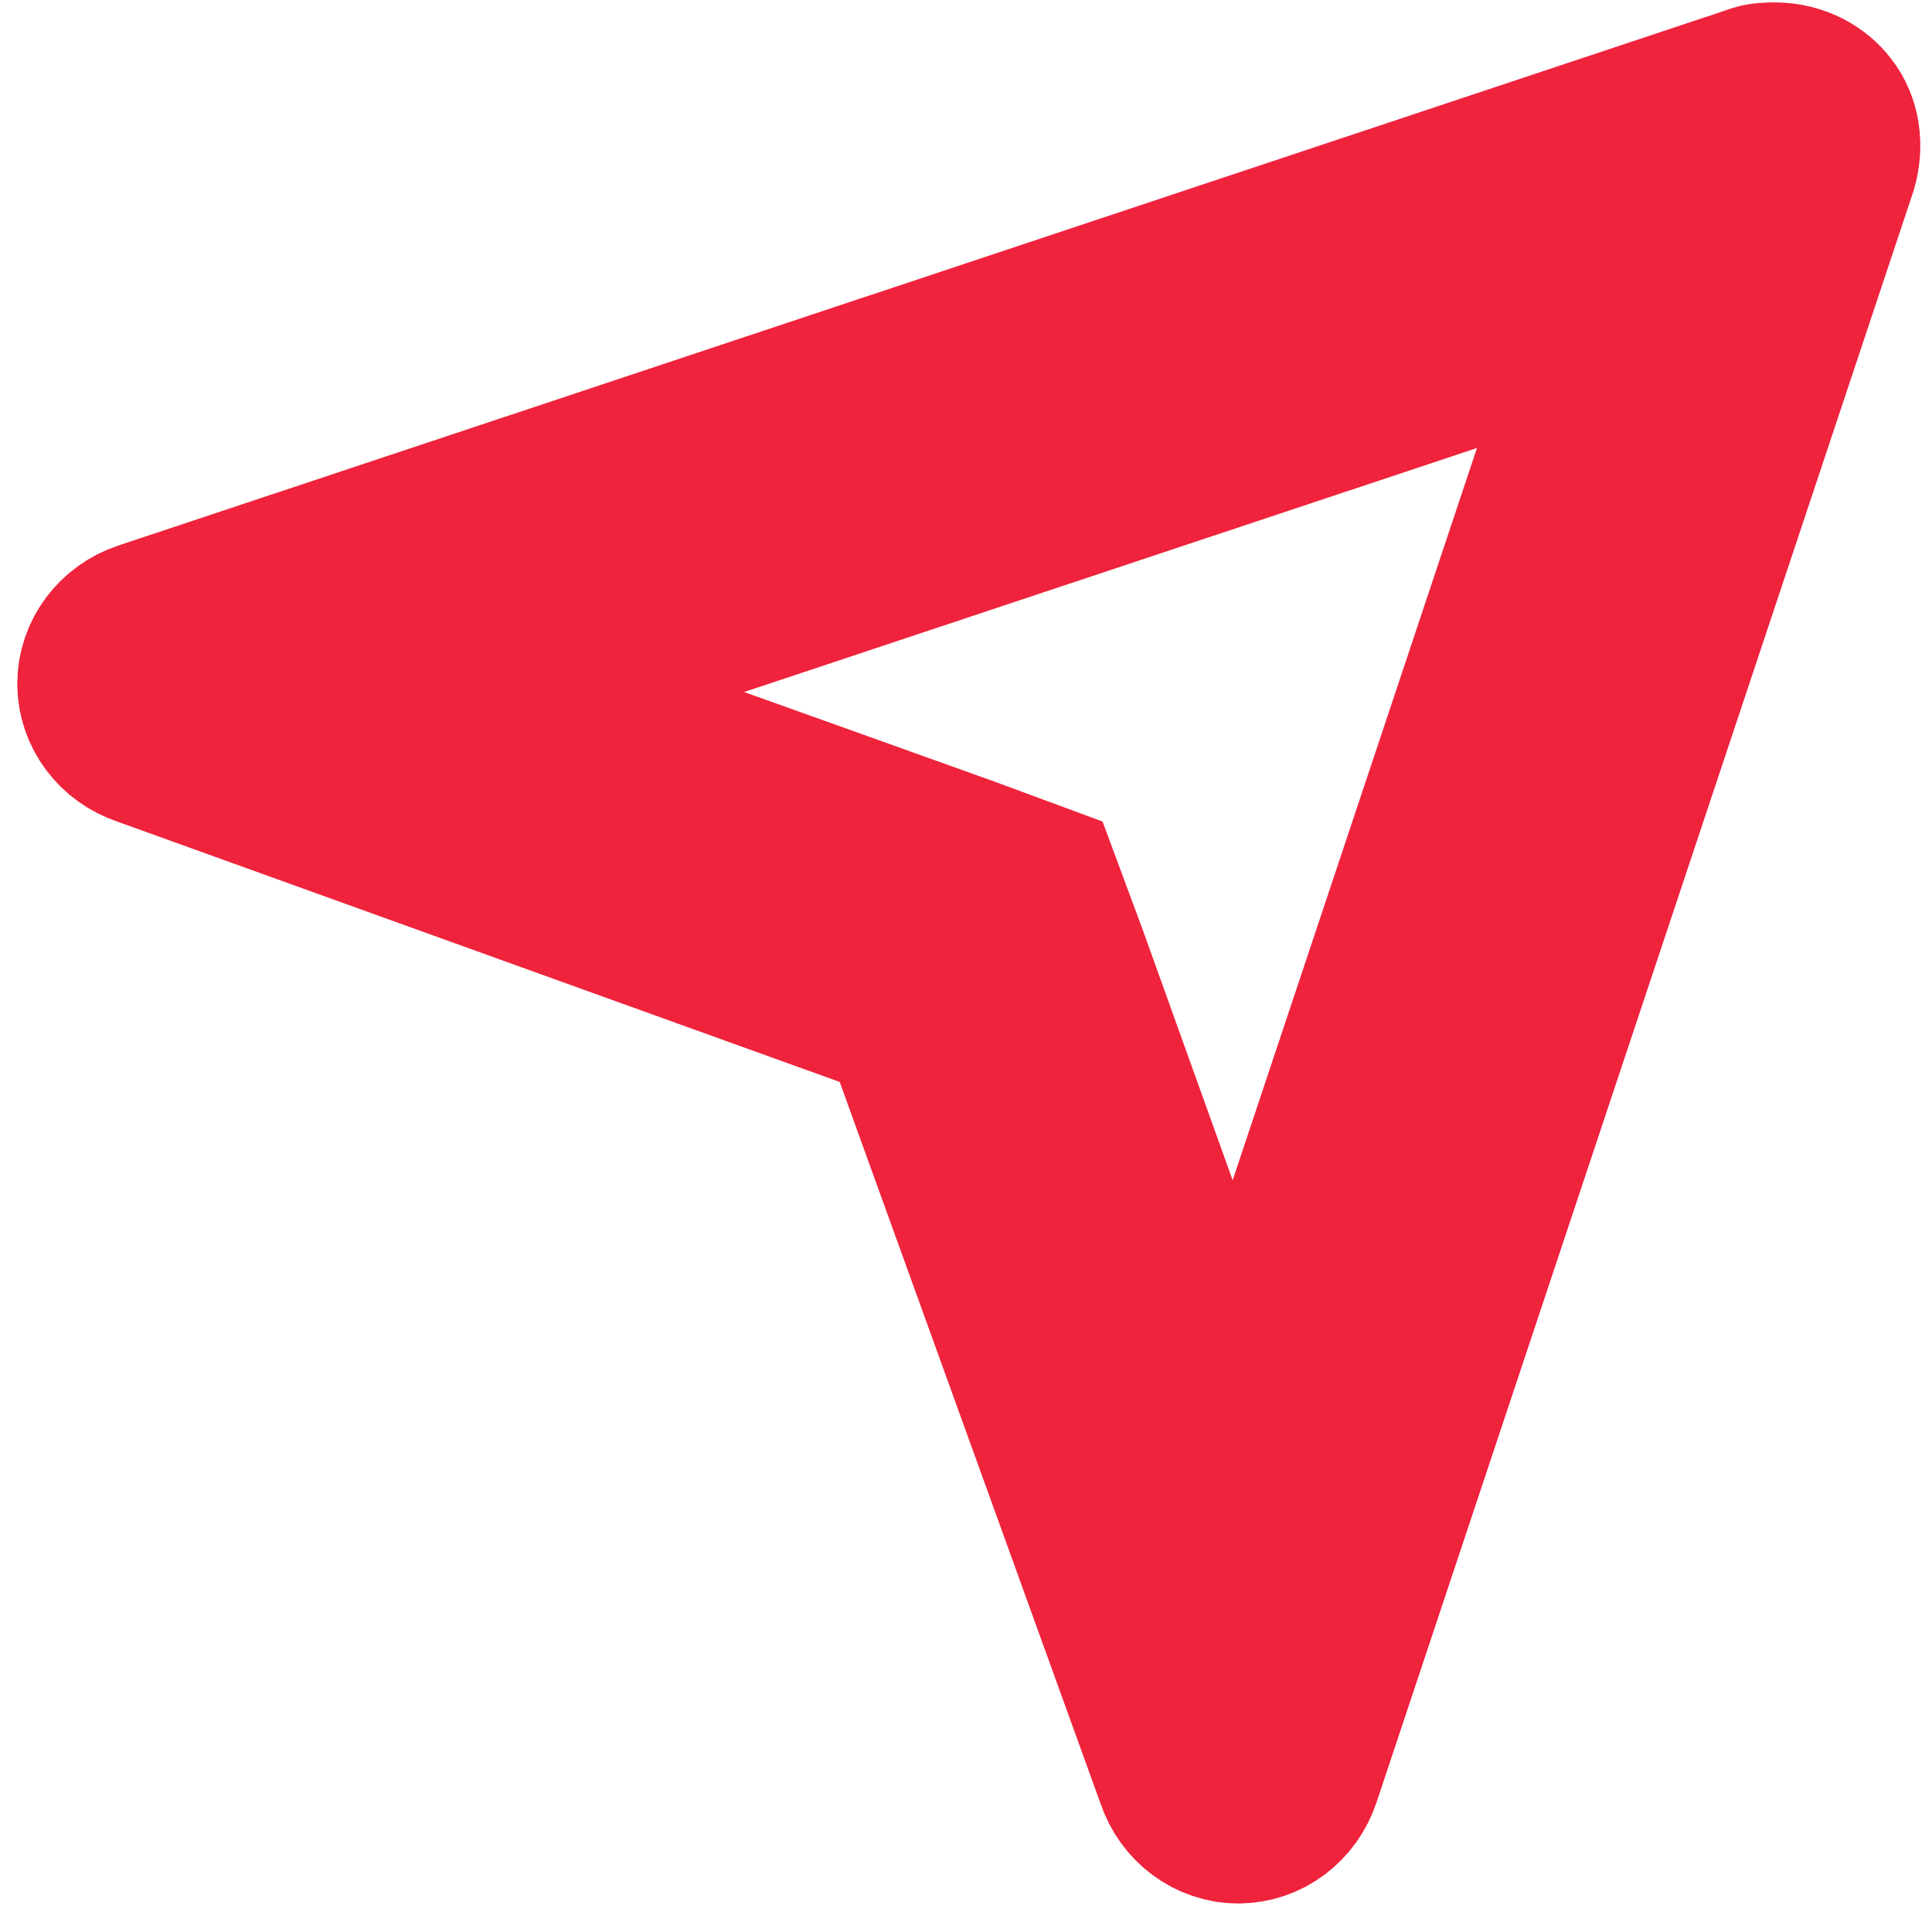 <svg width="102" height="101" viewBox="0 0 102 101" fill="none" xmlns="http://www.w3.org/2000/svg">
<path d="M93.698 5.002C93.438 5.002 93.038 5.002 92.768 5.132L7.788 33.422C6.588 33.822 5.788 34.892 5.788 36.092C5.788 37.292 6.588 38.362 7.788 38.762L48.138 53.302L62.708 93.602C63.108 94.802 64.178 95.602 65.378 95.602C66.578 95.602 67.648 94.802 68.048 93.602L96.378 8.602C96.638 7.672 96.508 6.732 95.978 6.072C95.568 5.532 94.768 5.002 93.698 5.002ZM85.688 15.942L65.248 77.192L55.758 50.772L54.418 47.162L50.818 45.832L24.358 36.362L85.688 15.942Z" stroke="#EF233C" stroke-width="9.75" stroke-linecap="square"/>
</svg>
